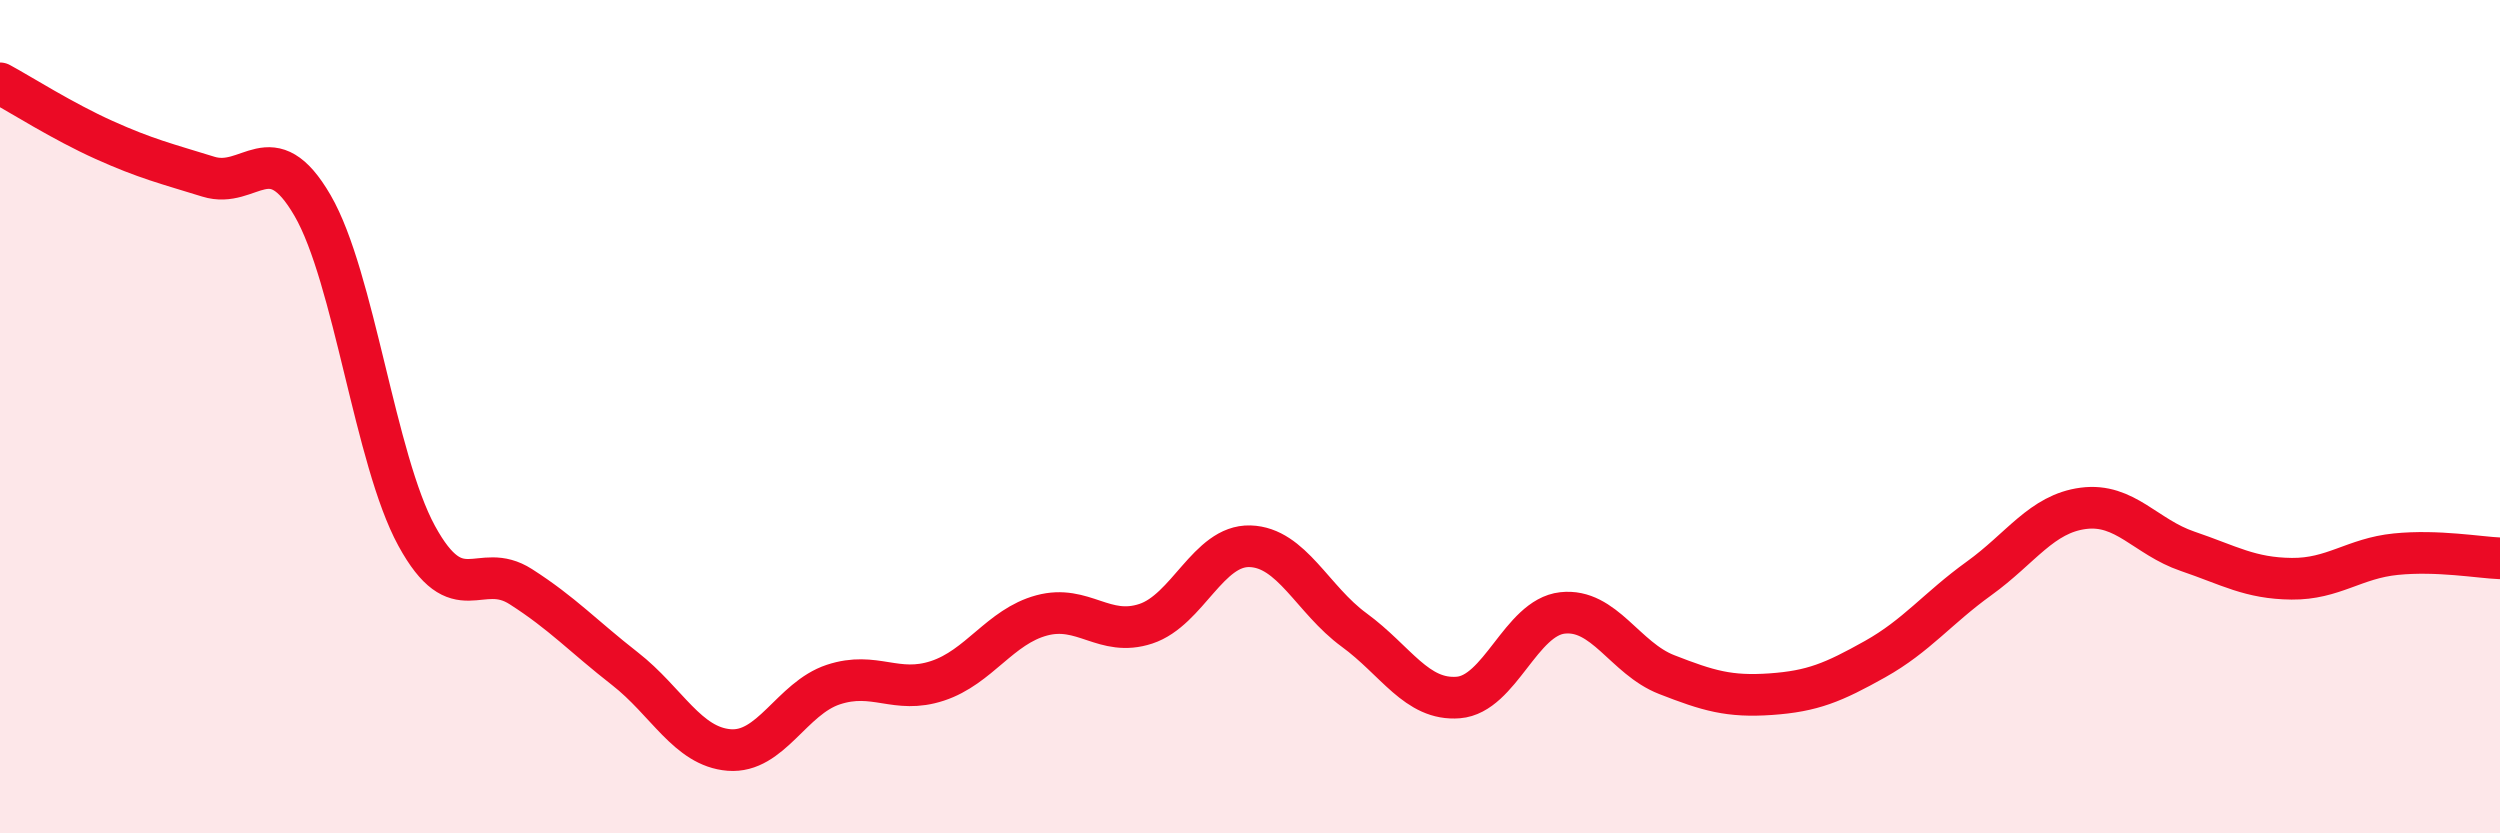 
    <svg width="60" height="20" viewBox="0 0 60 20" xmlns="http://www.w3.org/2000/svg">
      <path
        d="M 0,2 C 0.5,2.27 1.5,2.91 2.5,3.36 C 3.5,3.81 4,3.93 5,4.24 C 6,4.55 6.5,3.21 7.5,4.93 C 8.5,6.65 9,11.03 10,12.86 C 11,14.69 11.5,13.44 12.5,14.08 C 13.5,14.72 14,15.27 15,16.05 C 16,16.83 16.5,17.92 17.5,18 C 18.5,18.08 19,16.76 20,16.43 C 21,16.1 21.5,16.67 22.5,16.34 C 23.5,16.01 24,15.04 25,14.77 C 26,14.5 26.5,15.3 27.5,14.97 C 28.5,14.64 29,13.08 30,13.11 C 31,13.14 31.5,14.39 32.5,15.12 C 33.5,15.85 34,16.82 35,16.74 C 36,16.66 36.5,14.82 37.5,14.71 C 38.5,14.6 39,15.8 40,16.19 C 41,16.58 41.5,16.73 42.5,16.66 C 43.5,16.59 44,16.38 45,15.82 C 46,15.26 46.5,14.6 47.5,13.88 C 48.5,13.16 49,12.33 50,12.2 C 51,12.07 51.5,12.89 52.5,13.23 C 53.5,13.57 54,13.88 55,13.89 C 56,13.9 56.5,13.4 57.5,13.3 C 58.5,13.2 59.5,13.38 60,13.4L60 20L0 20Z"
        fill="#EB0A25"
        opacity="0.1"
        stroke-linecap="round"
        stroke-linejoin="round"
      />
      <path
        d="M 0,2 C 0.5,2.27 1.5,2.91 2.5,3.36 C 3.5,3.81 4,3.93 5,4.24 C 6,4.55 6.5,3.21 7.5,4.93 C 8.5,6.65 9,11.03 10,12.86 C 11,14.69 11.5,13.44 12.5,14.08 C 13.5,14.72 14,15.27 15,16.05 C 16,16.83 16.5,17.92 17.5,18 C 18.5,18.08 19,16.76 20,16.43 C 21,16.1 21.5,16.67 22.5,16.34 C 23.5,16.01 24,15.04 25,14.77 C 26,14.5 26.5,15.3 27.5,14.97 C 28.5,14.64 29,13.08 30,13.11 C 31,13.14 31.5,14.39 32.5,15.12 C 33.5,15.85 34,16.82 35,16.74 C 36,16.66 36.5,14.82 37.5,14.71 C 38.5,14.6 39,15.8 40,16.19 C 41,16.58 41.5,16.73 42.5,16.66 C 43.5,16.59 44,16.38 45,15.82 C 46,15.26 46.5,14.6 47.5,13.88 C 48.5,13.16 49,12.33 50,12.2 C 51,12.07 51.5,12.89 52.5,13.23 C 53.5,13.57 54,13.88 55,13.89 C 56,13.9 56.5,13.4 57.5,13.3 C 58.5,13.2 59.5,13.38 60,13.4"
        stroke="#EB0A25"
        stroke-width="1"
        fill="none"
        stroke-linecap="round"
        stroke-linejoin="round"
      />
    </svg>
  